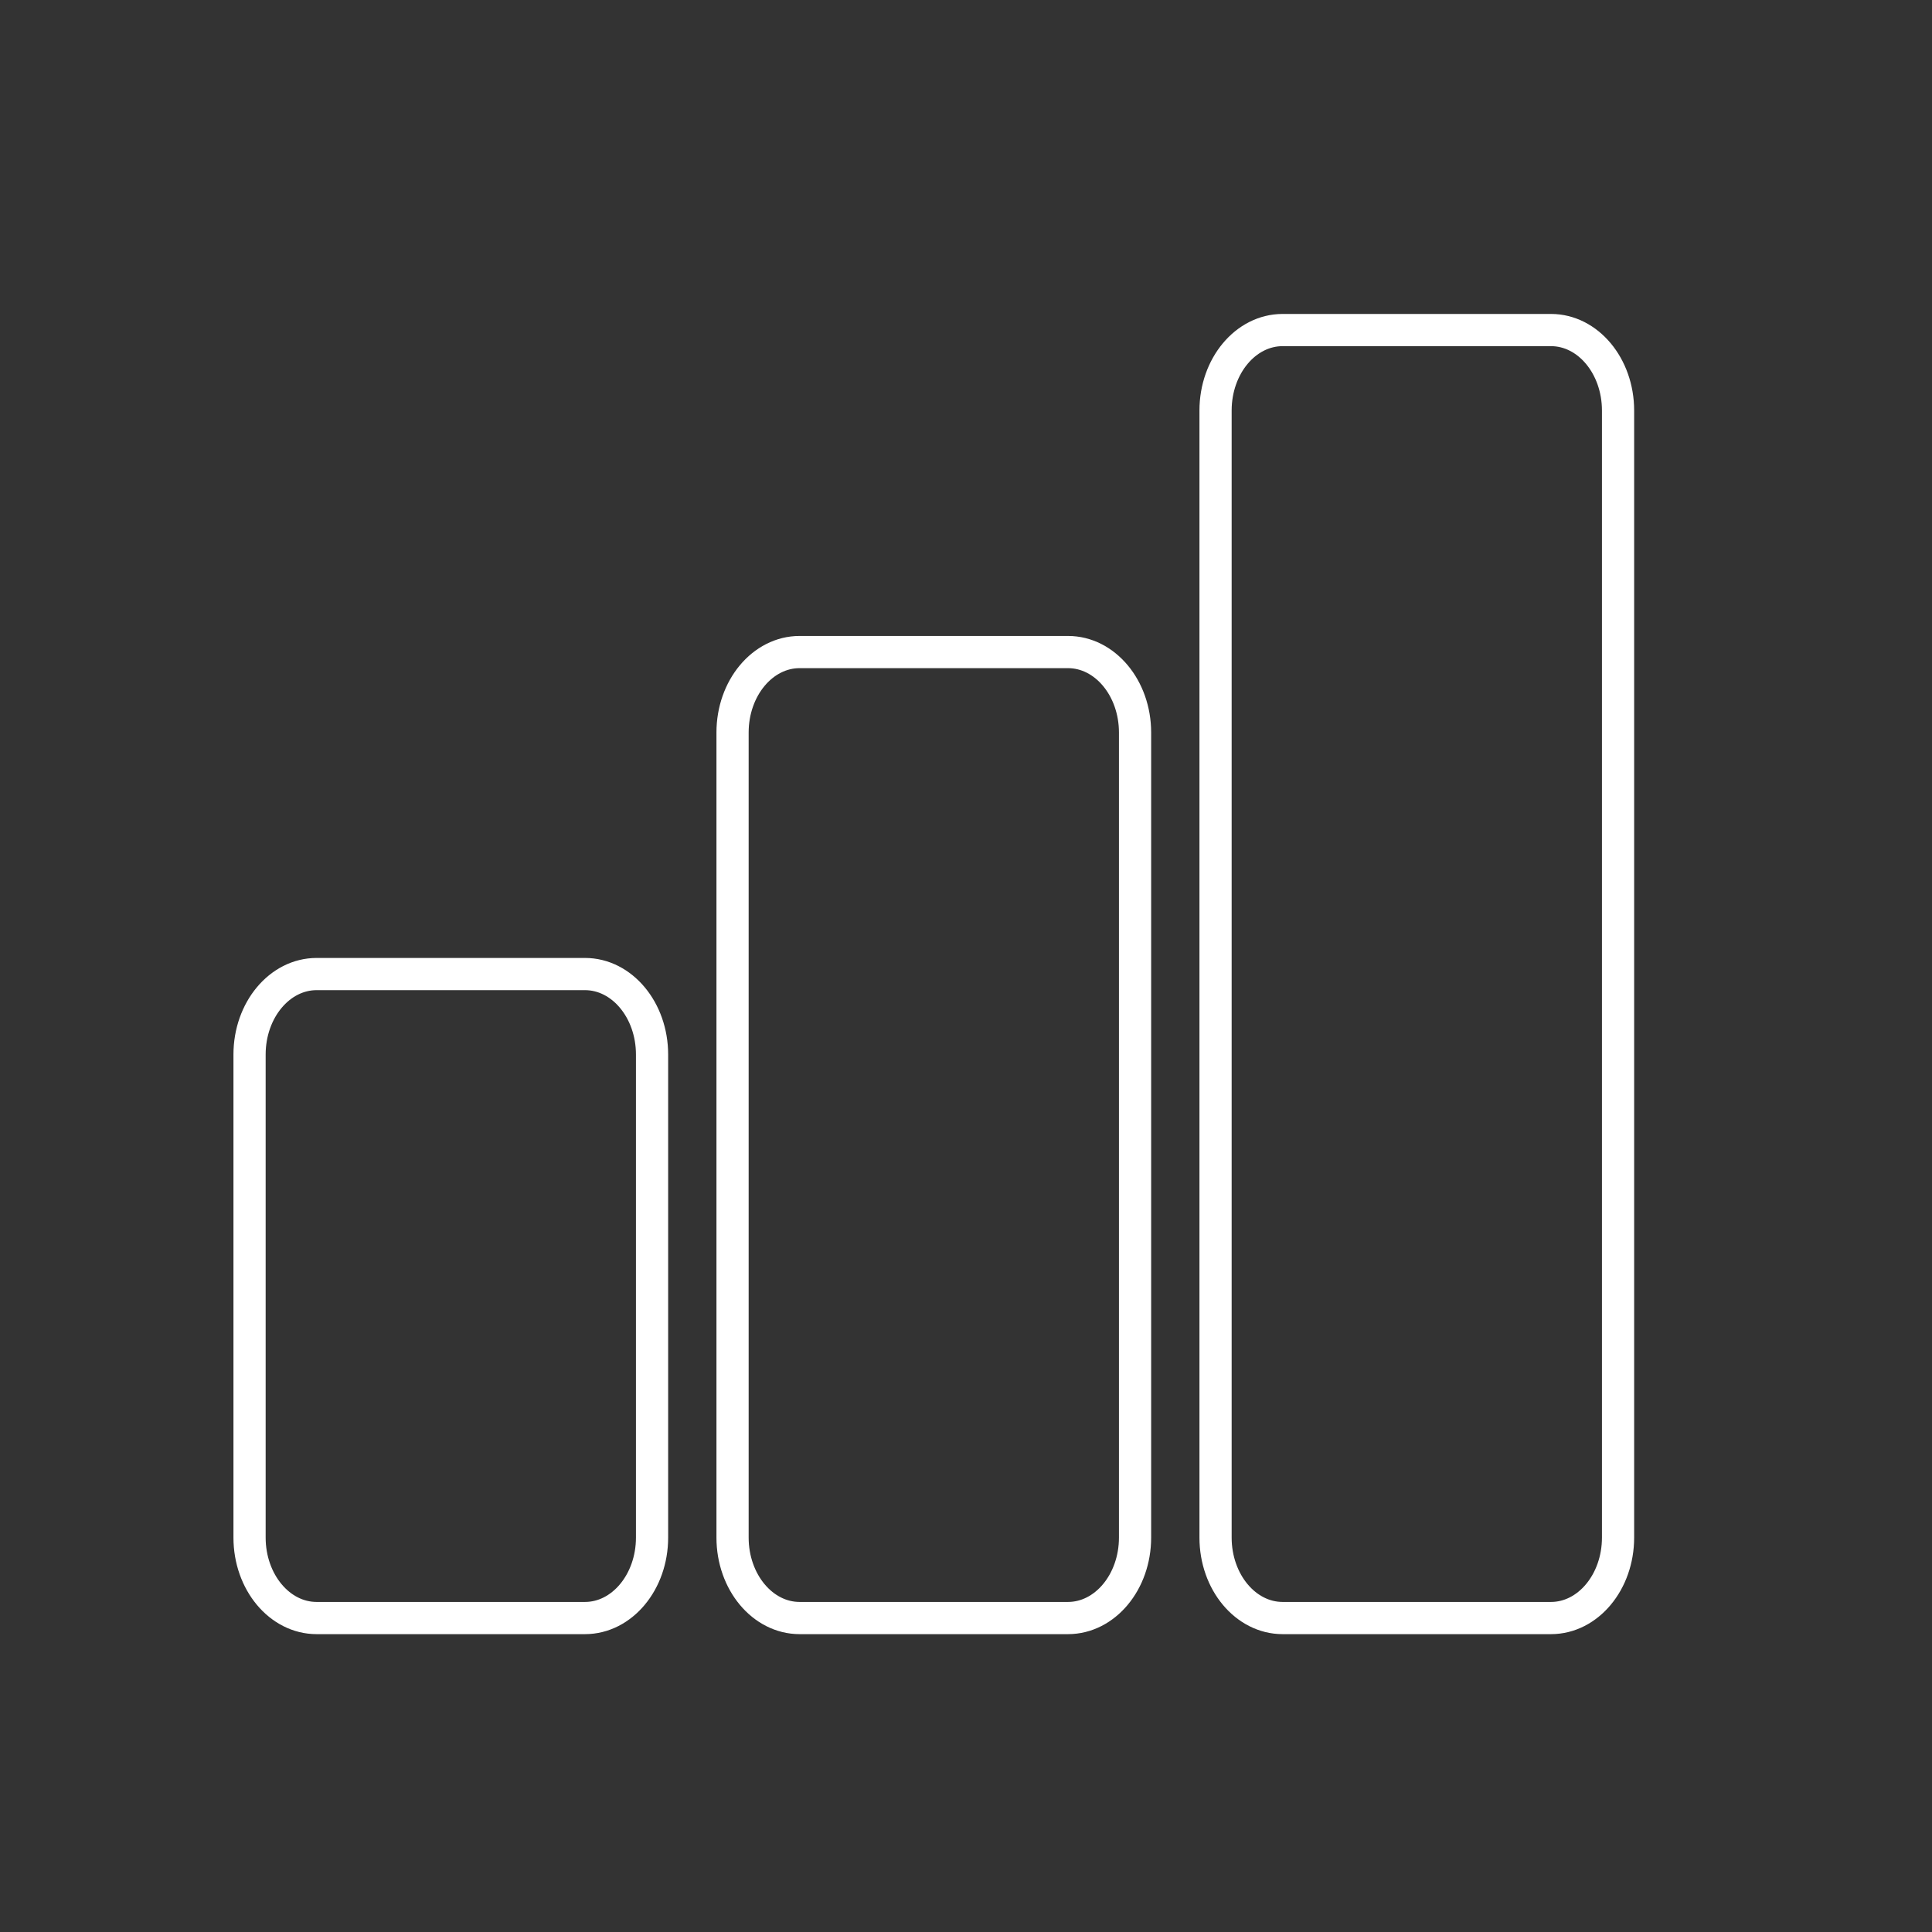 <svg id="Grupo_5301" data-name="Grupo 5301" xmlns="http://www.w3.org/2000/svg" width="120" height="120" viewBox="0 0 120 120">
  <rect x="0" y="0" width="120" height="120" fill="#333333" stroke="none"/>
  <path id="Trazado_15326" data-name="Trazado 15326" d="M0,0H120V120H0Z" fill="none"/>
  <path id="Trazado_15327" data-name="Trazado 15327" d="M3,12m0,5c0-2.761,1.865-5,4.167-5H23.833C26.135,12,28,14.239,28,17V47c0,2.761-1.865,5-4.167,5H7.167C4.865,52,3,49.761,3,47Z" transform="translate(12.5 48.5)" fill="none" stroke="#fff" stroke-linecap="round" stroke-linejoin="round" stroke-width="2"/>
  <path id="Trazado_15328" data-name="Trazado 15328" d="M9,8m0,5c0-2.761,1.865-5,4.167-5H29.833C32.135,8,34,10.239,34,13V63c0,2.761-1.865,5-4.167,5H13.167C10.865,68,9,65.761,9,63Z" transform="translate(36.5 32.5)" fill="none" stroke="#fff" stroke-linecap="round" stroke-linejoin="round" stroke-width="2"/>
  <path id="Trazado_15329" data-name="Trazado 15329" d="M15,4m0,5c0-2.761,1.865-5,4.167-5H35.833C38.135,4,40,6.239,40,9V79c0,2.761-1.865,5-4.167,5H19.167C16.865,84,15,81.761,15,79Z" transform="translate(60.5 16.5)" fill="none" stroke="#fff" stroke-linecap="round" stroke-linejoin="round" stroke-width="2"/>
</svg>
